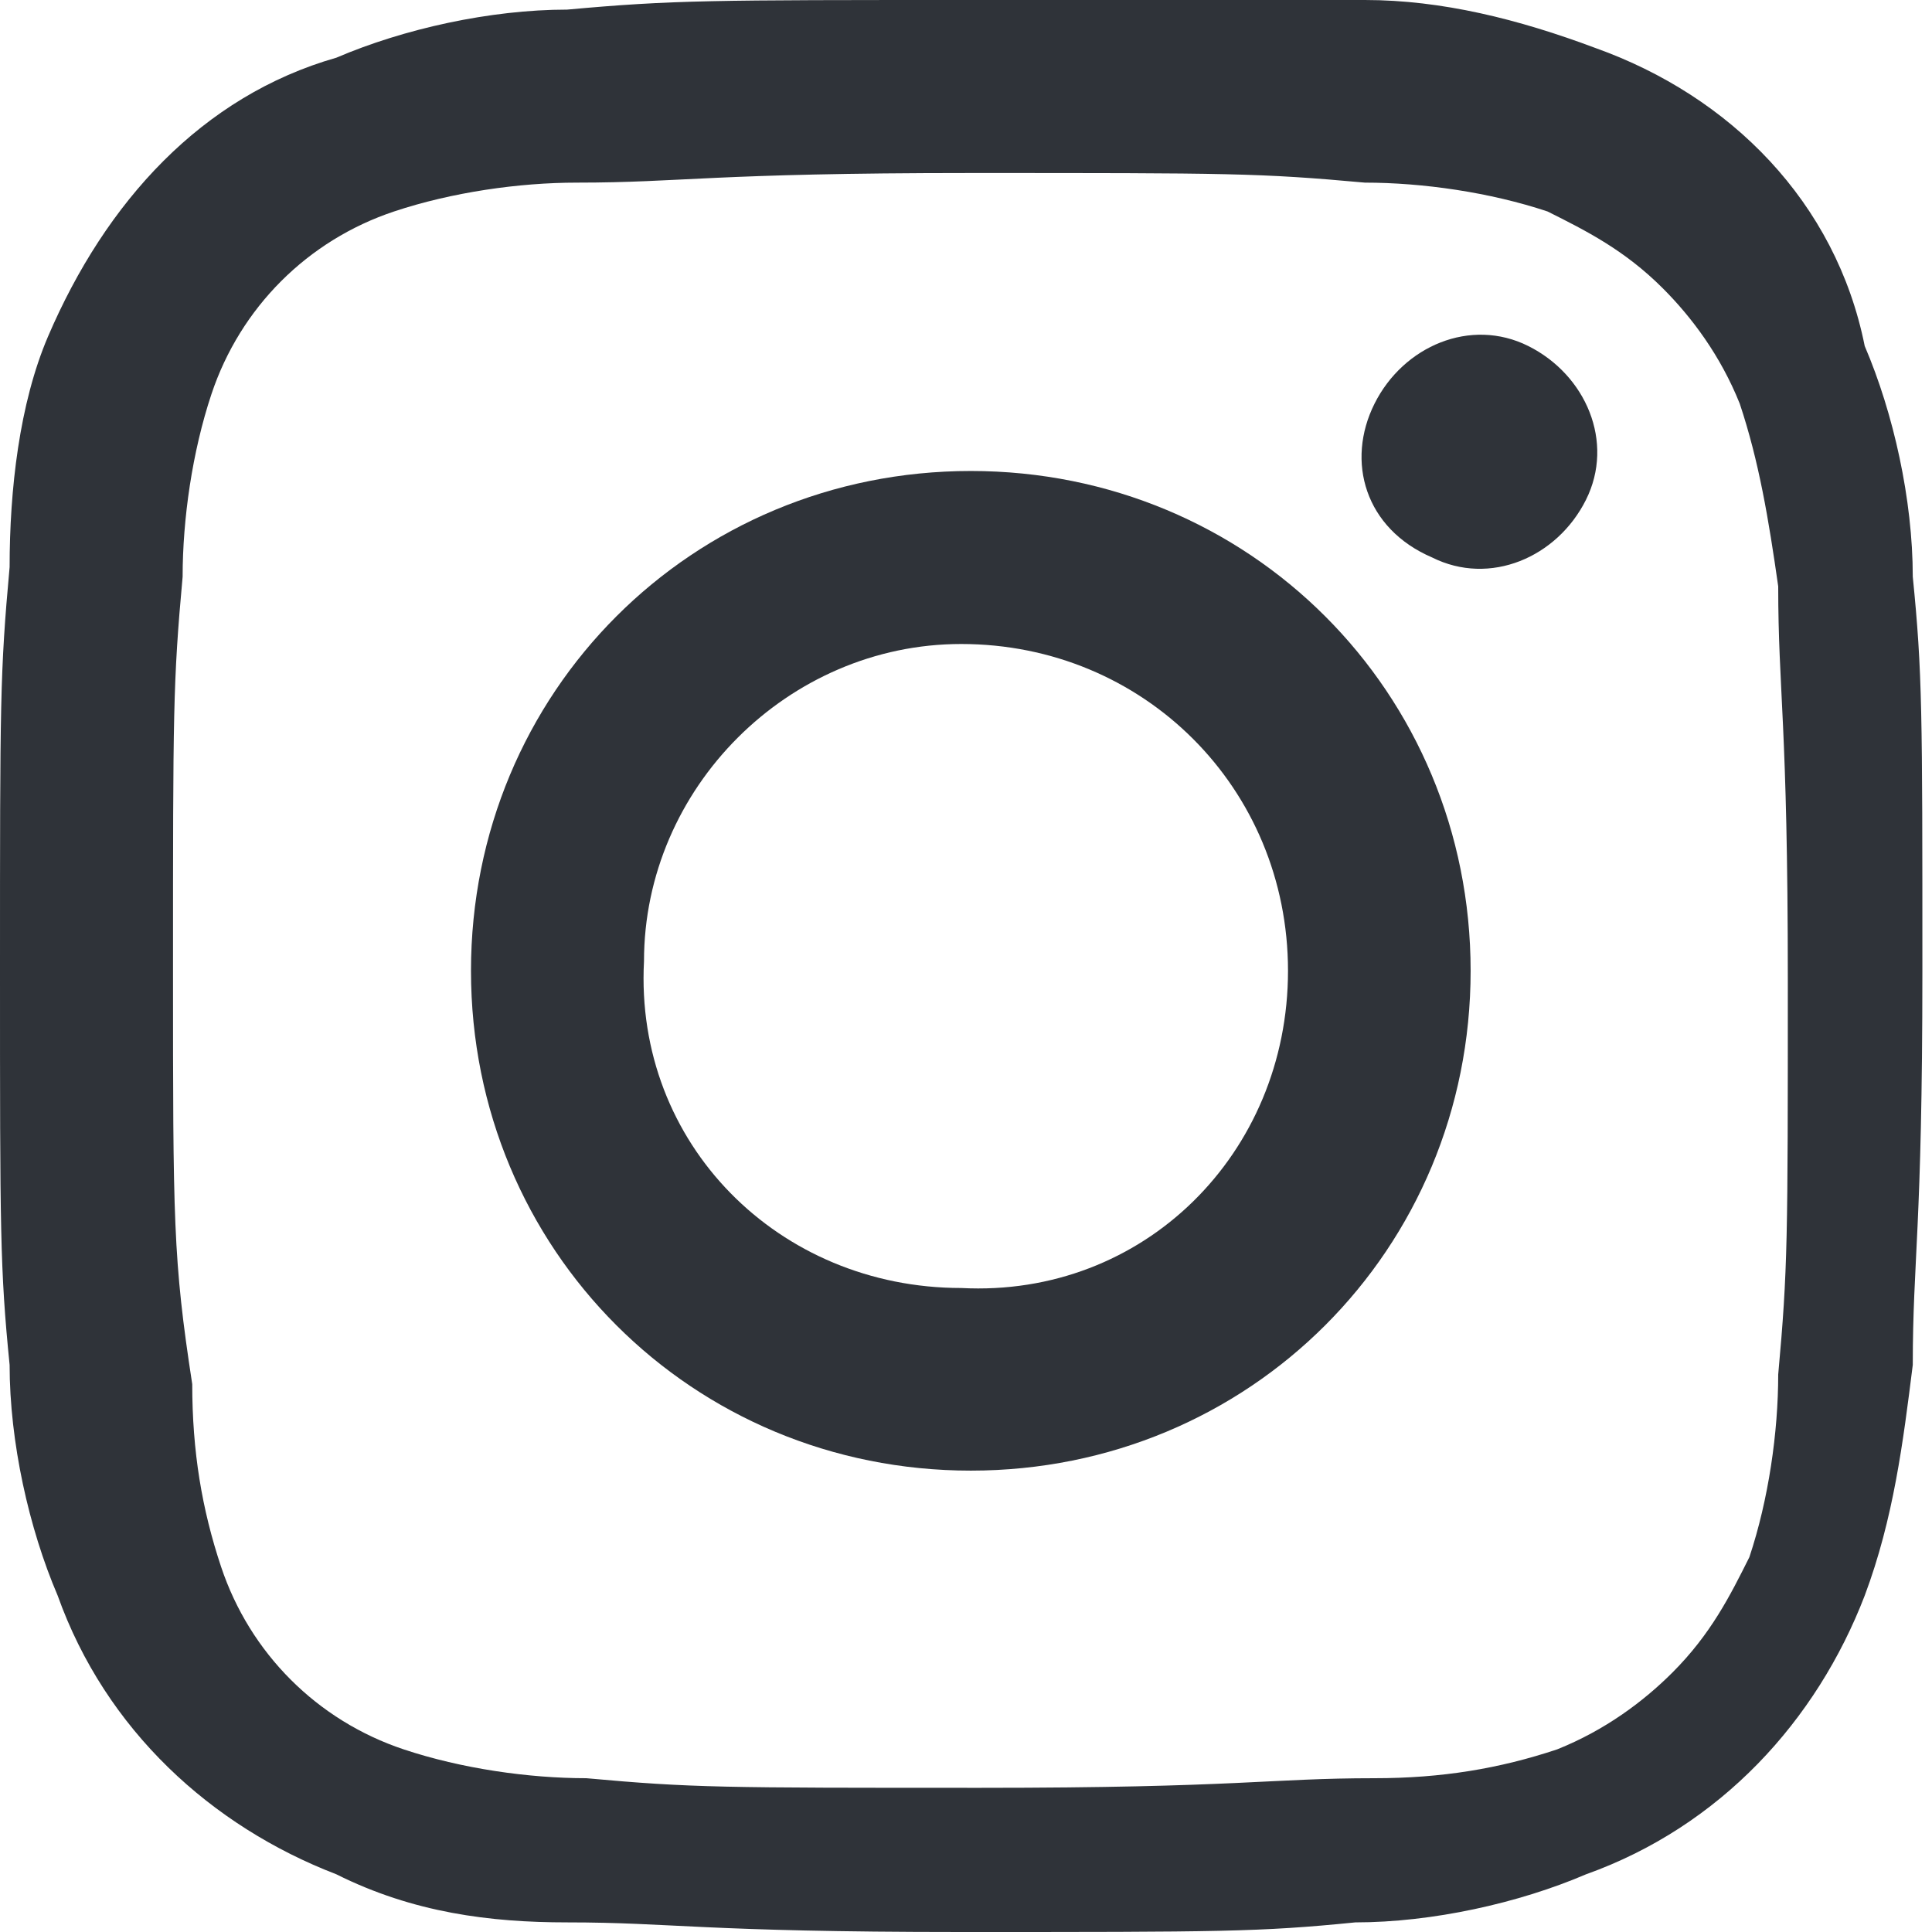 <?xml version="1.0" encoding="utf-8"?>
<!-- Generator: Adobe Illustrator 28.3.0, SVG Export Plug-In . SVG Version: 6.00 Build 0)  -->
<svg version="1.1" id="sns-i" xmlns="http://www.w3.org/2000/svg" xmlns:xlink="http://www.w3.org/1999/xlink" x="0px" y="0px"
	 viewBox="0 0 20.1 20.1" style="enable-background:new 0 0 20.1 20.1;" xml:space="preserve">
<style type="text/css">
	.st0{fill:#2F3339;}
</style>
<path id="パス_197" class="st0" d="M1.8,10.1c0-2.7,0-3,0.1-4.1c0-0.6,0.1-1.3,0.3-1.9c0.3-0.9,1-1.6,1.9-1.9C4.7,2,5.4,1.9,6,1.9
	c1.1,0,1.4-0.1,4.1-0.1s3,0,4.1,0.1c0.6,0,1.3,0.1,1.9,0.3c0.4,0.2,0.8,0.4,1.2,0.8c0.3,0.3,0.6,0.7,0.8,1.2
	c0.2,0.6,0.3,1.2,0.4,1.9c0,1.1,0.1,1.4,0.1,4.1s0,3-0.1,4.1c0,0.6-0.1,1.3-0.3,1.9c-0.2,0.4-0.4,0.8-0.8,1.2
	c-0.3,0.3-0.7,0.6-1.2,0.8c-0.6,0.2-1.2,0.3-1.9,0.3c-1.1,0-1.4,0.1-4.1,0.1s-3,0-4.1-0.1c-0.6,0-1.3-0.1-1.9-0.3
	c-0.9-0.3-1.6-1-1.9-1.9c-0.2-0.6-0.3-1.2-0.3-1.9C1.8,13.1,1.8,12.7,1.8,10.1 M0,10.1c0,2.7,0,3.1,0.1,4.1c0,0.8,0.2,1.7,0.5,2.4
	c0.5,1.4,1.6,2.4,2.9,2.9C4.3,19.9,5.1,20,5.9,20c1.1,0,1.4,0.1,4.1,0.1s3.1,0,4.1-0.1c0.8,0,1.7-0.2,2.4-0.5
	c1.4-0.5,2.4-1.6,2.9-2.9c0.3-0.8,0.4-1.6,0.5-2.4c0-1.1,0.1-1.4,0.1-4.1s0-3.1-0.1-4.1c0-0.8-0.2-1.7-0.5-2.4
	C19.1,2.1,18,1,16.6,0.5c-0.8-0.3-1.6-0.5-2.4-0.5C13.1,0,12.8,0,10.1,0S7,0,5.9,0.1c-0.8,0-1.7,0.2-2.4,0.5C2.1,1,1.1,2.1,0.5,3.5
	C0.2,4.2,0.1,5.1,0.1,5.9C0,7,0,7.3,0,10.1L0,10.1z"/>
<path id="パス_198" class="st0" d="M4.9,10.1c0,2.9,2.3,5.2,5.2,5.2c2.9,0,5.2-2.3,5.2-5.2s-2.3-5.2-5.2-5.2S4.9,7.2,4.9,10.1
	L4.9,10.1z M13.4,10.1c0,1.9-1.5,3.4-3.4,3.3c-1.9,0-3.4-1.5-3.3-3.4c0-1.8,1.5-3.3,3.3-3.3C11.9,6.7,13.4,8.2,13.4,10.1
	C13.4,10,13.4,10,13.4,10.1L13.4,10.1z"/>
<path id="パス_199" class="st0" d="M14.3,4.2c0.3-0.6,1-0.9,1.6-0.6c0.6,0.3,0.9,1,0.6,1.6c-0.3,0.6-1,0.9-1.6,0.6
	C14.2,5.5,14,4.8,14.3,4.2C14.3,4.2,14.3,4.2,14.3,4.2"/>
</svg>
